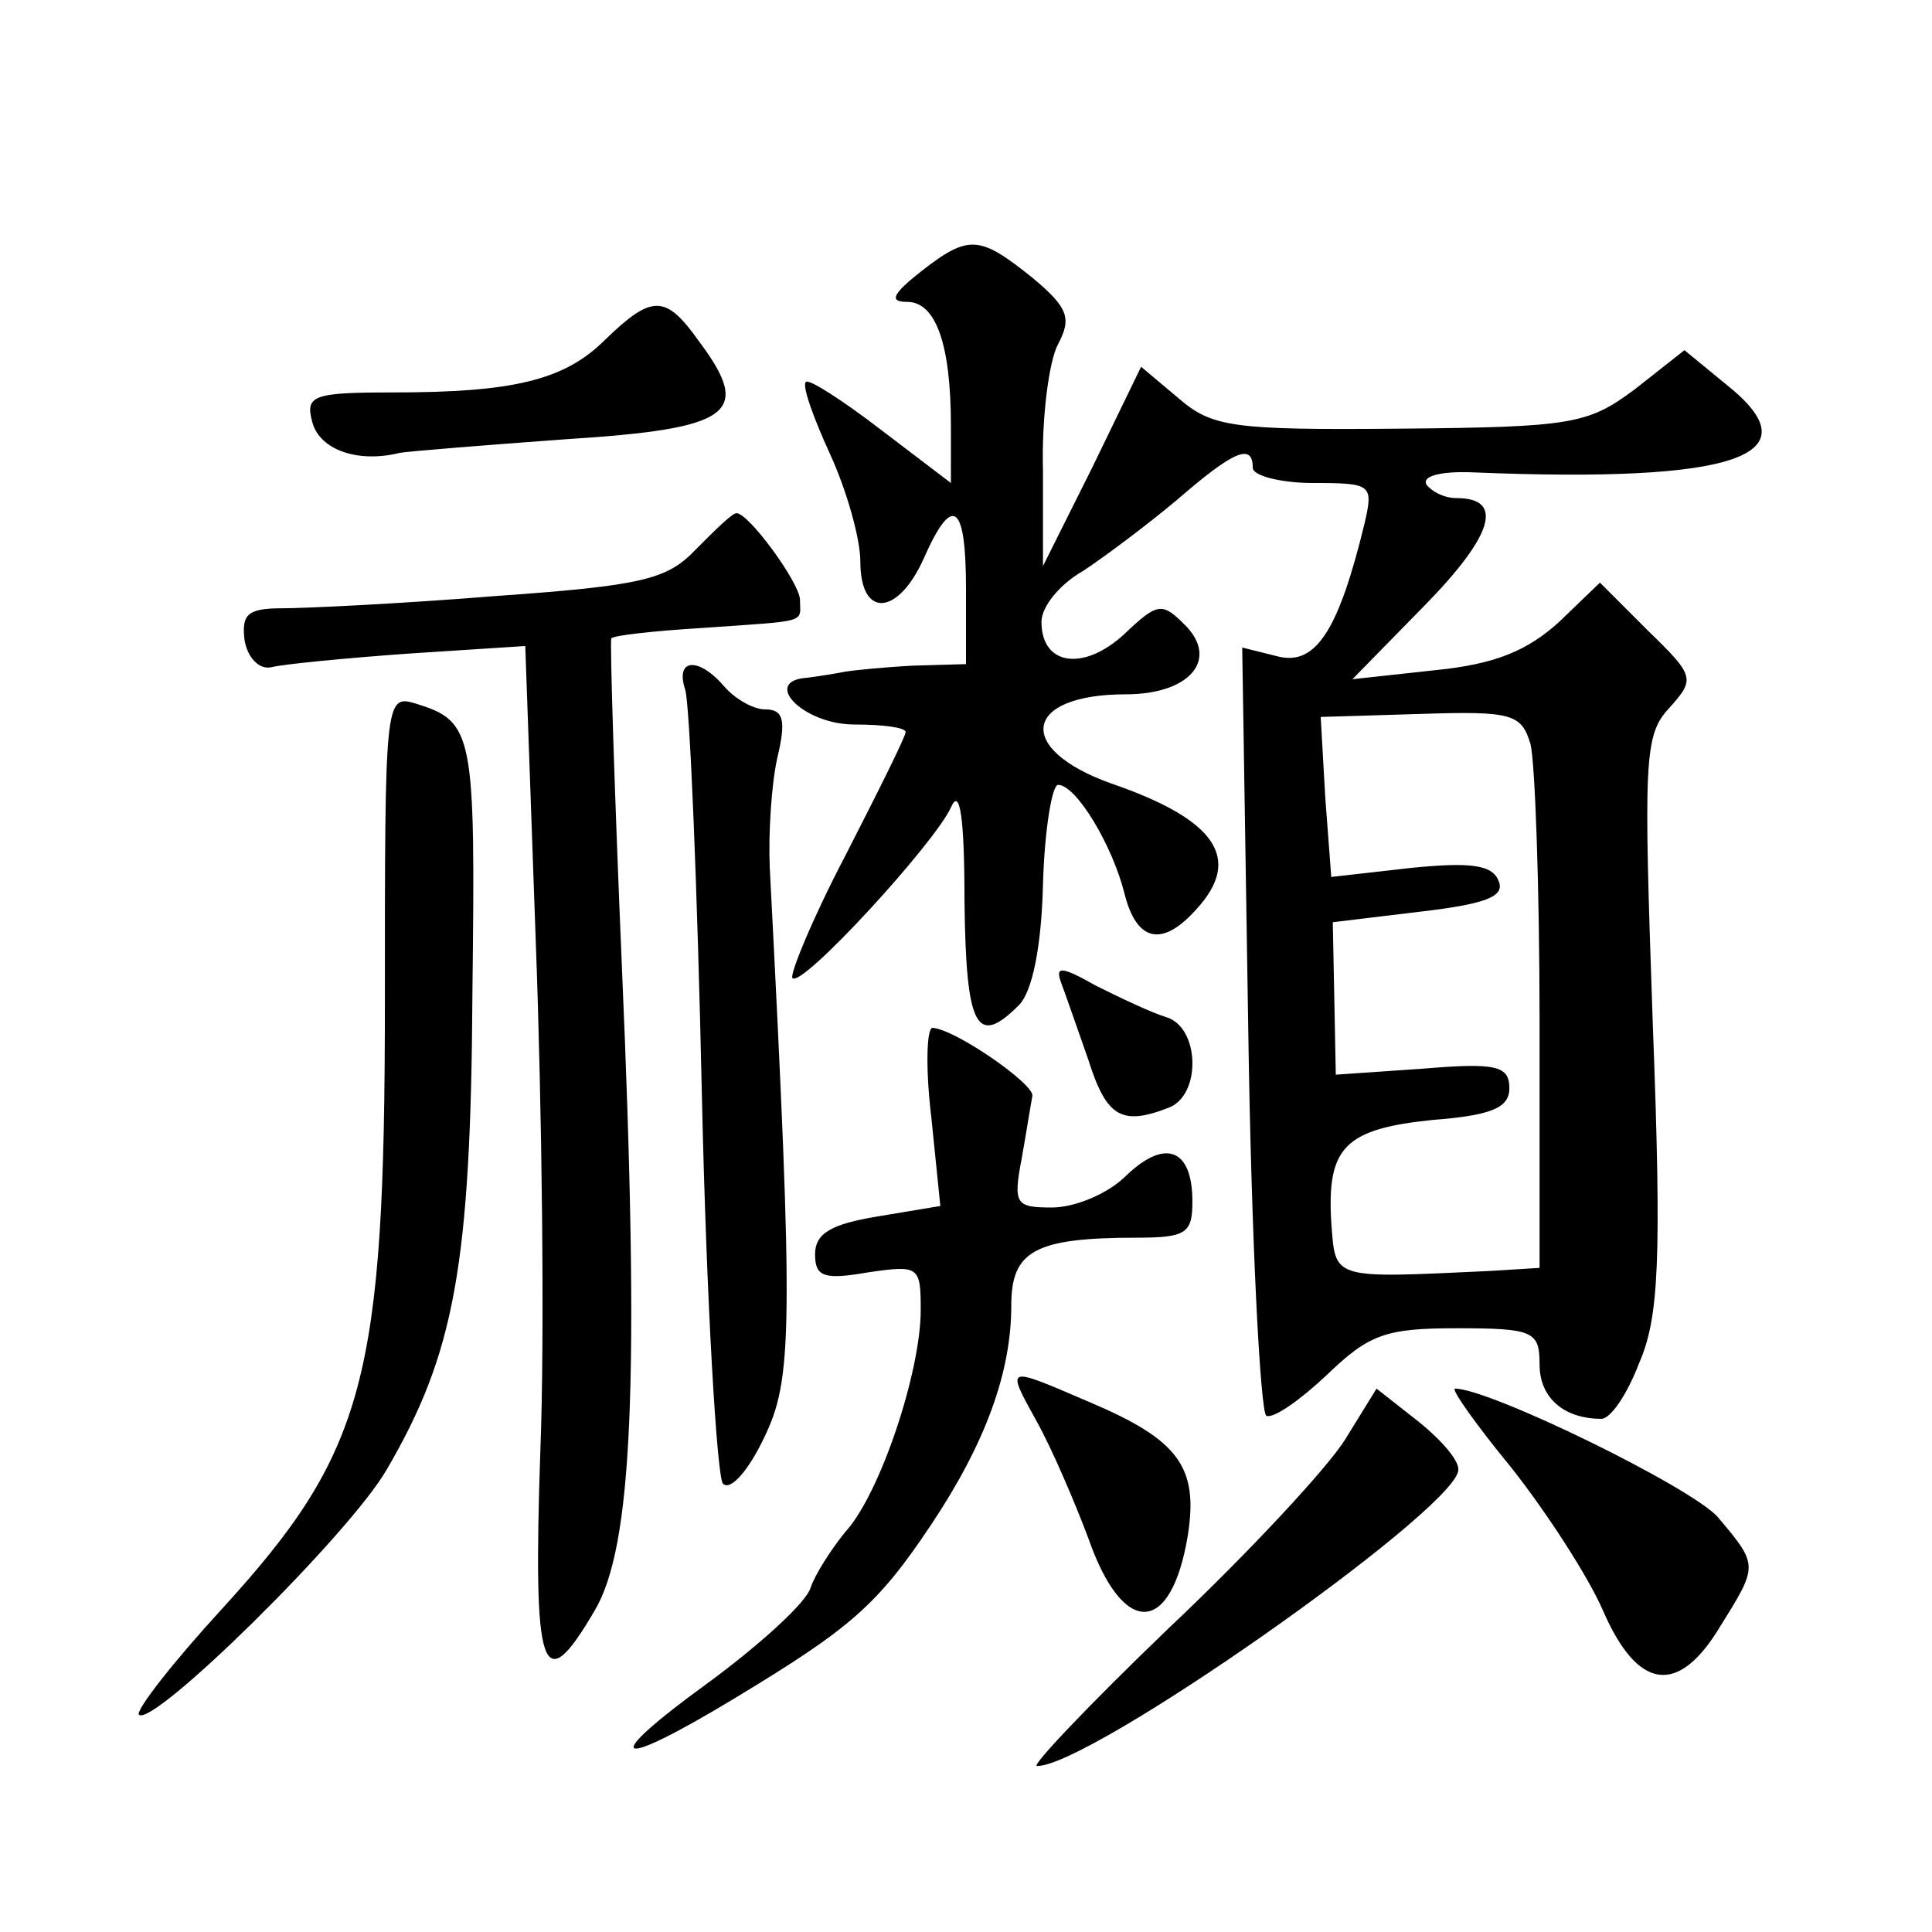 <?xml version="1.0" standalone="no"?>
<!DOCTYPE svg PUBLIC "-//W3C//DTD SVG 20010904//EN"
 "http://www.w3.org/TR/2001/REC-SVG-20010904/DTD/svg10.dtd">
<svg version="1.0" xmlns="http://www.w3.org/2000/svg"
 width="128pt" height="128pt" viewBox="0 0 128 128"
 preserveAspectRatio="xMidYMid meet">
<g transform="translate(0,128) scale(0.1,-0.1)"
fill="#0" stroke="none">
<path d="M610 1100 c-19 -15 -21 -20 -9 -20 19 0 29 -28 29 -82 l0 -38 -46 35 c-26
20 -48 34 -50 32 -3 -2 5 -24 16 -48 11 -24 20 -56 20 -71 0 -38 25 -36 42 2 19
43 28 37 28 -20 l0 -50 -35 -1 c-19 -1 -39 -3 -45 -4 -5 -1 -17 -3 -25 -4 -31 -2
-3 -31 31 -31 19 0 34 -2 34 -5 0 -3 -18 -39 -40 -82 -22 -42 -37 -79 -35 -81 6
-7 94 89 105 113 6 14 9 -7 9 -62 1 -84 8 -97 36 -69 9 9 15 39 16 80 1 36 6 66
10 66 12 0 36 -40 44 -72 8 -32 25 -36 48 -10 30 33 13 59 -57 83 -64 23 -58 59
10 59 42 0 62 23 39 46 -15 15 -18 15 -40 -6 -27 -25 -55 -21 -55 8 0 10 12 25
28 34 15 10 43 31 62 47 37 32 50 38 50 21 0 -5 18 -10 40 -10 39 0 40 -1 34 -27
-17 -70 -32 -94 -57 -88 l-24 6 4 -253 c2 -139 8 -254 12 -256 5 -2 23 11 40 27
28 27 39 31 86 31 51 0 55 -2 55 -24 0 -22 16 -36 41 -36 6 0 17 16 25 37 13 30
15 67 9 225 -6 174 -6 191 11 209 17 19 17 21 -14 51 l-32 32 -27 -26 c-21 -19
-42 -28 -82 -32 l-55 -6 48 49 c45 46 53 71 21 71 -8 0 -16 4 -20 9 -3 6 11 9 32
8 173 -7 226 11 167 58 l-28 23 -33 -26 c-31 -23 -41 -25 -156 -26 -110 -1 -124
1 -146 20 l-25 21 -32 -66 -33 -66 0 63 c-1 35 4 73 10 84 9 17 7 24 -17 44 -35
28 -42 29 -74 4z m404 -313 c3 -12 6 -95 6 -184 l0 -163 -32 -2 c-107 -5 -103 -6
-106 32 -3 50 9 62 67 68 39 3 51 8 51 21 0 15 -9 17 -57 13 l-58 -4 -1 51 -1 50
58 7 c43 5 56 10 52 20 -4 11 -18 13 -58 9 l-53 -6 -4 53 -3 53 66 2 c61 2 67 0
73 -20z M401 1055 c-27 -27 -61 -35 -141 -35 -53 0 -58 -2 -53 -20 5 -18 30 -27
58 -20 6 1 55 5 110 9 110 7 124 17 88 65 -22 31 -31 31 -62 1z M461 916 c-19 -20
-35 -24 -134 -31 -62 -5 -125 -8 -140 -8 -23 0 -27 -4 -25 -21 2 -12 10 -20 18
-18 8 2 49 6 91 9 l77 5 7 -197 c4 -108 6 -259 3 -336 -5 -148 1 -166 36 -106 25
42 30 150 18 427 -5 118 -8 216 -7 217 1 2 28 5 61 7 71 5 64 3 64 19 -1 12 -34
57 -42 57 -3 0 -14 -11 -27 -24z M454 823 c3 -10 8 -130 11 -268 3 -137 10 -254
14 -258 5 -5 17 9 27 30 19 39 20 69 4 378 -1 22 1 55 5 73 6 25 4 32 -8 32 -8
0 -20 7 -27 15 -17 20 -33 19 -26 -2z M255 617 c0 -251 -13 -299 -108 -403 -33
-36 -57 -67 -55 -70 9 -9 139 119 164 162 45 77 56 135 57 317 2 172 1 179 -38
191 -20 6 -20 1 -20 -197z M703 629 c3 -8 11 -31 18 -51 12 -38 22 -44 53 -32 22
8 21 53 -1 60 -10 3 -31 13 -47 21 -23 13 -27 13 -23 2z M617 540 l6 -59 -42 -7
c-30 -5 -41 -11 -41 -25 0 -15 6 -17 35 -12 34 5 35 4 35 -25 0 -41 -27 -122 -50
-147 -9 -11 -20 -28 -23 -37 -3 -10 -34 -38 -68 -63 -73 -53 -63 -59 18 -10 76
46 94 61 130 115 36 54 53 101 53 145 0 36 15 45 83 45 33 0 37 3 37 24 0 35 -18
42 -44 17 -12 -12 -34 -21 -49 -21 -24 0 -26 2 -20 33 3 17 6 36 7 41 1 8 -51 44
-66 45 -4 1 -5 -26 -1 -59z M687 338 c10 -18 25 -53 34 -77 23 -66 55 -65 66 2
7 45 -6 63 -65 88 -56 24 -56 25 -35 -13z M891 326 c-12 -19 -64 -75 -117 -125
-52 -50 -91 -91 -87 -91 34 -1 272 166 279 195 2 6 -10 20 -26 33 l-28 22 -21 -34z
M1001 308 c23 -29 51 -72 61 -95 23 -53 50 -57 78 -10 25 40 25 40 -2 72 -18 20
-151 85 -174 85 -3 0 14 -24 37 -52z"/>
</g>
</svg>
